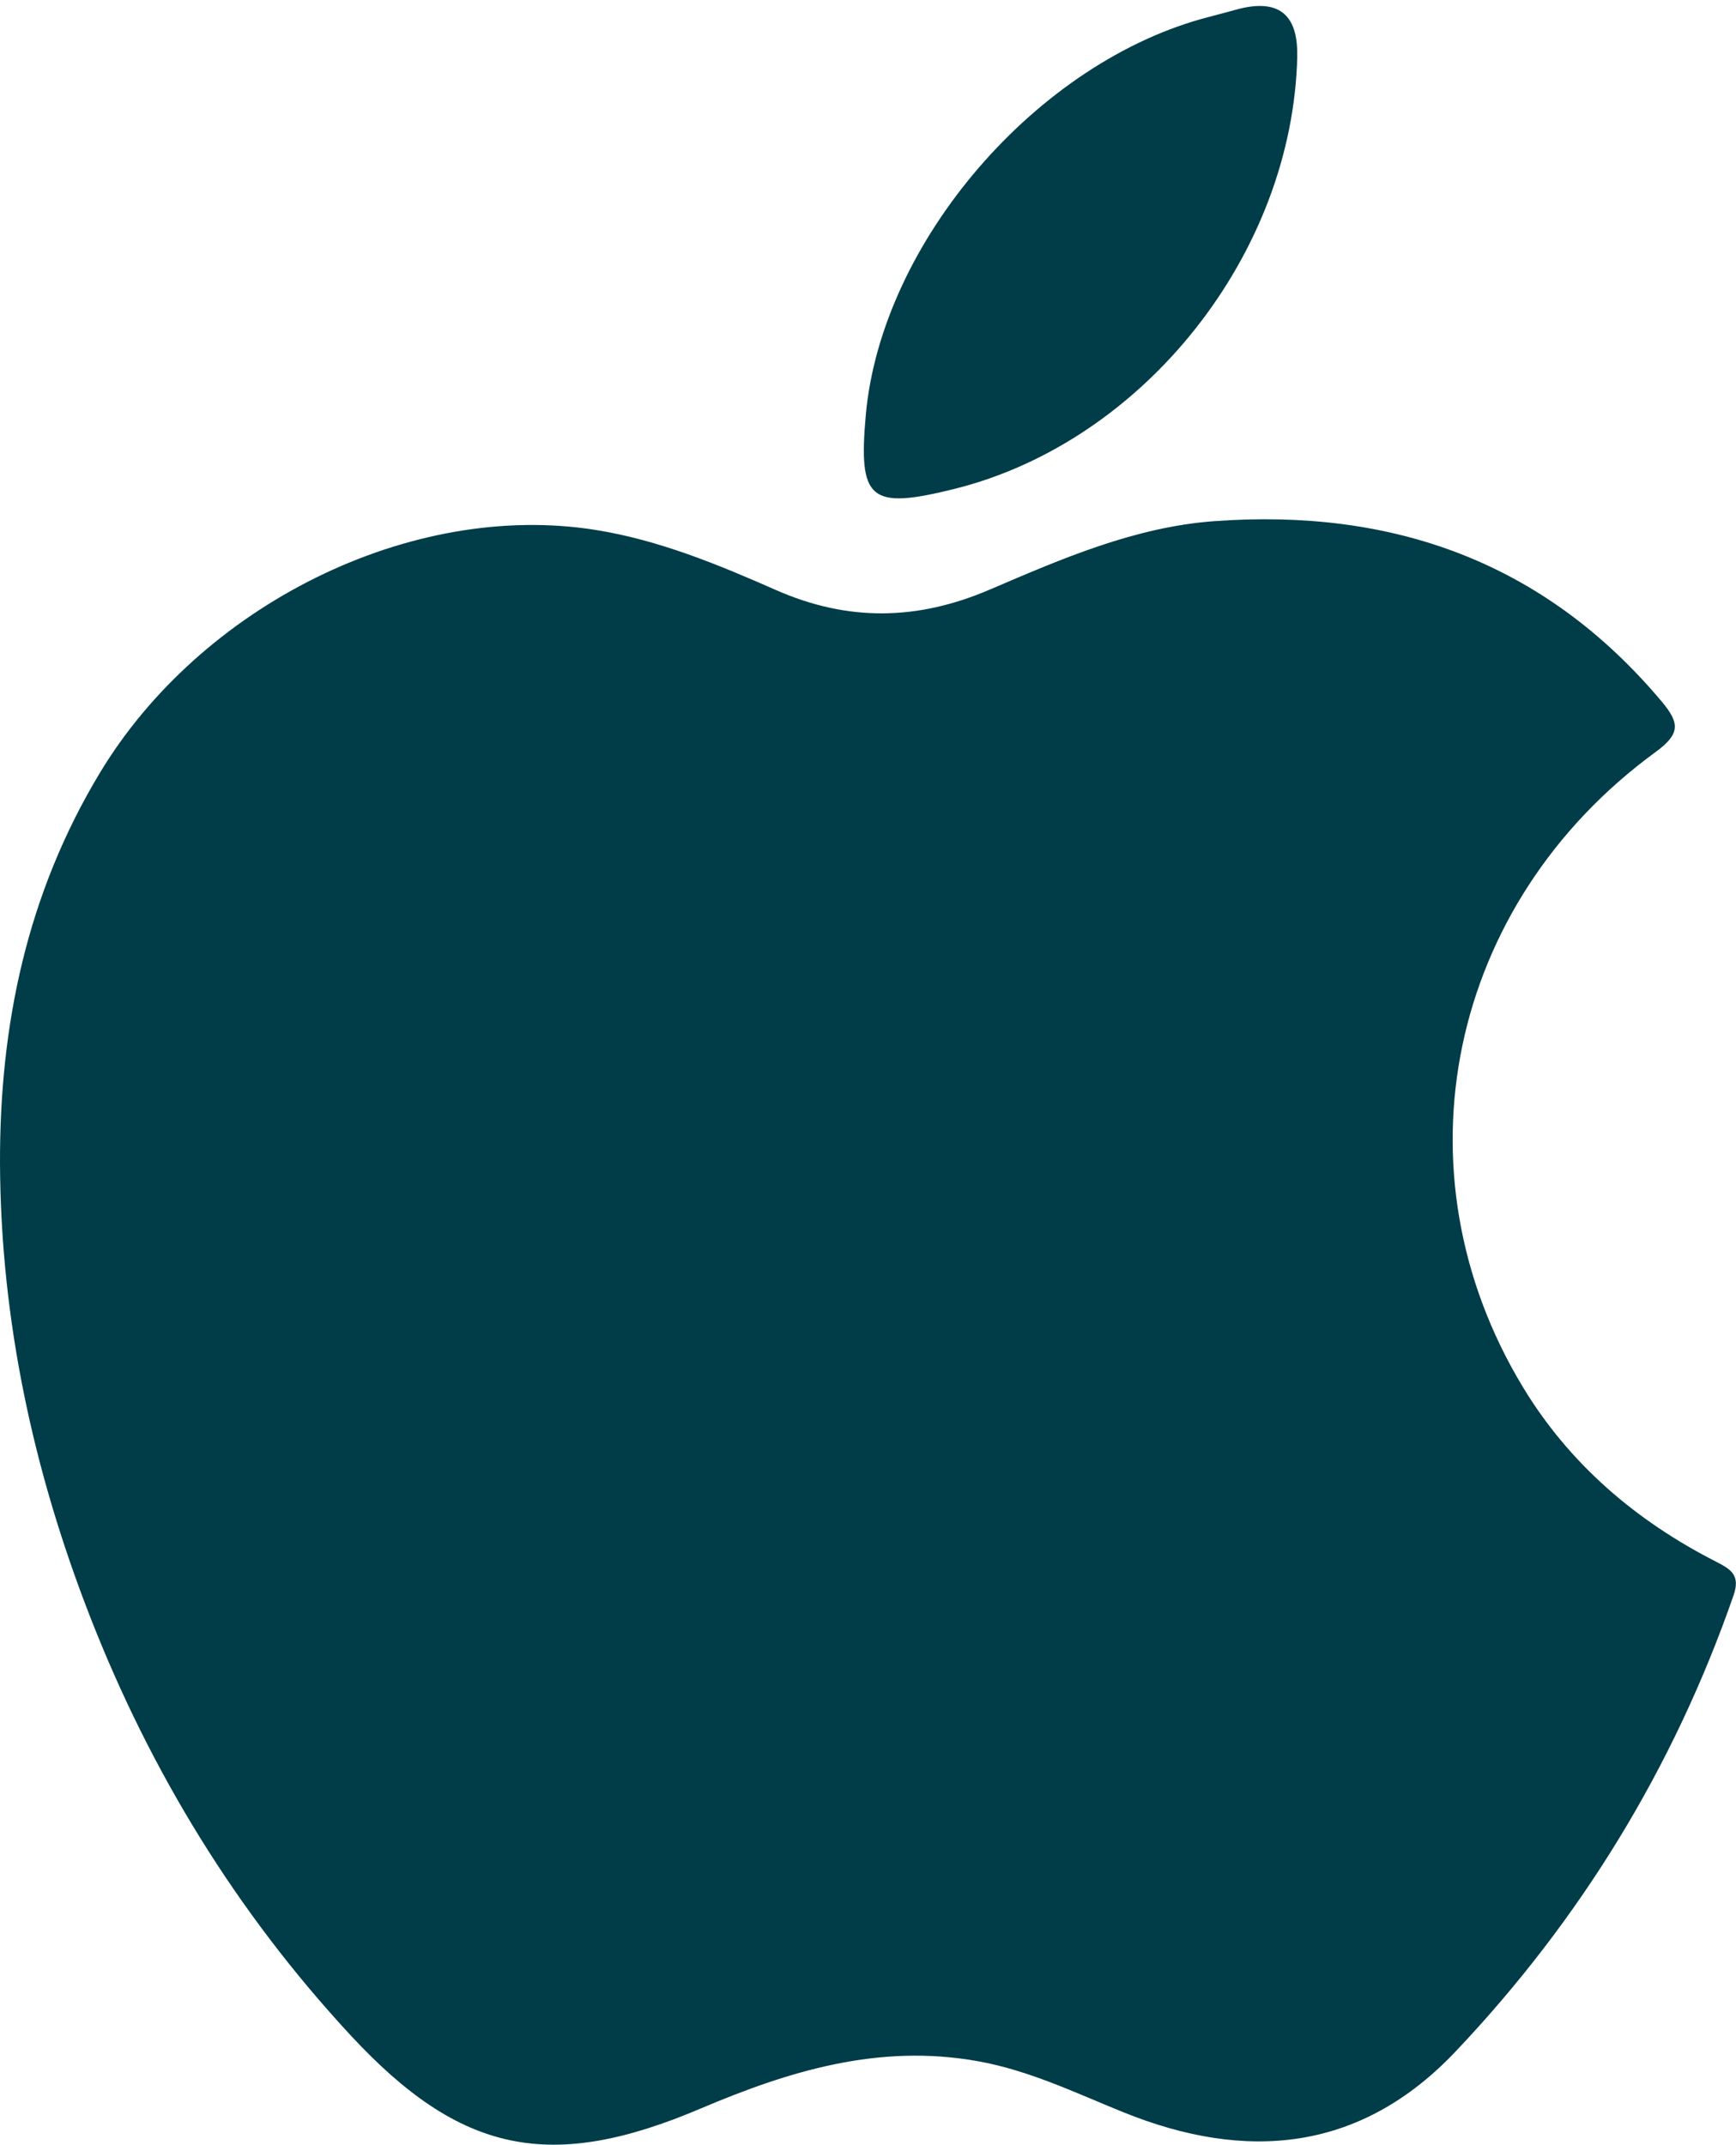 <?xml version="1.0" encoding="UTF-8"?>
<svg id="Capa_2" data-name="Capa 2" xmlns="http://www.w3.org/2000/svg" viewBox="0 0 229.42 283.35">
  <defs>
    <style>
      .cls-1 {
        fill: #003d48;
      }
    </style>
  </defs>
  <g id="Capa_1-2" data-name="Capa 1">
    <g>
      <path class="cls-1" d="M0,153.69c-.05-18.32,3.57-35.59,13.17-51.54,13.32-22.13,41.07-36.07,65.6-32.13,8.29,1.33,16.11,4.55,23.75,7.92,9.53,4.2,18.7,4.06,28.29-.05,9.52-4.08,19.15-8.27,29.67-9.04,23.56-1.72,43.62,5.37,59.13,23.84,2.42,2.89,2.43,4.28-.83,6.67-27.41,20.02-34.78,55.33-17.54,83.86,6.16,10.19,14.95,17.69,25.53,23.09,1.93.99,3.27,1.75,2.32,4.47-7.91,22.75-20.23,42.84-36.74,60.26-12.53,13.22-27.6,14.63-43.97,7.98-6.3-2.55-12.41-5.52-19.25-6.73-13.01-2.3-24.81,1.29-36.53,6.27-19.76,8.4-31.69,6.07-46.31-9.72-14.99-16.18-26.38-34.71-34.41-55.32C4.38,194.26.1,174.41,0,153.69Z"/>
      <path class="cls-1" d="M171.44,7.39c-.57,26.11-20.26,50.97-45.31,57.2-11.19,2.78-12.72,1.5-11.71-9.78,2.07-22.88,22.71-46.79,45.41-52.59,1.2-.31,2.39-.64,3.58-.96q8.19-2.24,8.02,6.13Z"/>
    </g>
  </g>
</svg>